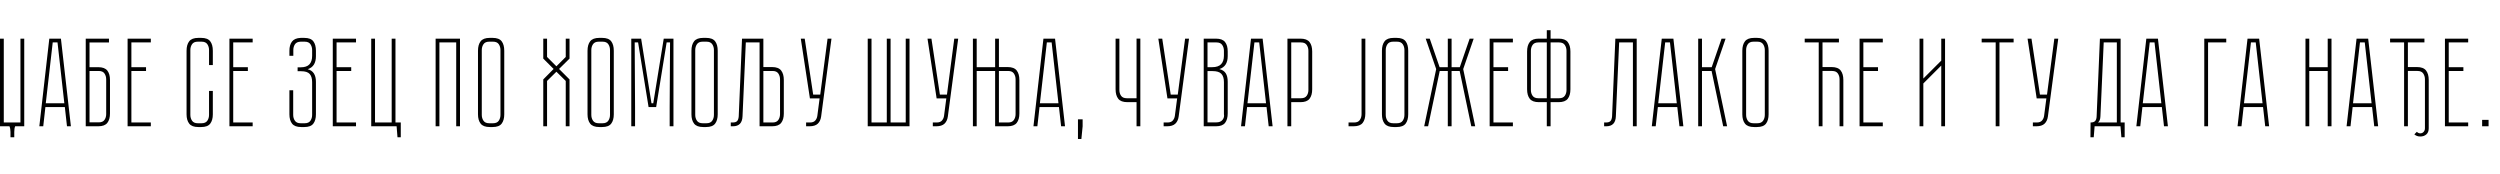 <?xml version="1.0"?>
<svg version="1.1" xmlns="http://www.w3.org/2000/svg" width="791.899px" height="55px"><path fill="#000000" d="M7.68,40l-2.88,0q-0.28,0.68-0.28,1.8l0,1.68l-1.2,0l0-1.68q0-1.04-0.32-1.8l-3,0l0-27.76l1.2,0l0,26.56l5.28,0l0-26.56l1.2,0l0,27.76z M13.699,40l-1.24,0l3.16-27.76l3.68,0l3.16,27.76l-1.24,0l-0.68-6.08l-6.16,0z M16.699,13.44l-2.2,19.28l5.88,0l-2.16-19.28l-1.52,0z M28.358,13.44l0,7.84l2.76,0q2.04,0,2.88,1.08t0.84,2.96l0,10.6q0,1.92-0.84,3t-2.88,1.08l-3.96,0l0-27.76l7.36,0l0,1.2l-6.16,0z M28.358,22.48l0,16.28l2.92,0q1.28,0,1.82-0.78t0.54-1.82l0-11.04q0-1.04-0.54-1.84t-1.82-0.8l-2.92,0z M47.777,12.24l0,1.2l-6.16,0l0,7.84l4.64,0l0,1.2l-4.64,0l0,16.32l6.16,0l0,1.2l-7.36,0l0-27.76l7.36,0z  M66.215,28.8l1.2,0l0,7.4q0,1.88-0.82,2.96t-2.86,1.08l-0.92,0q-2.04,0-2.88-1.08t-0.84-2.96l0-20.12q0-1.92,0.84-3t2.88-1.08l0.92,0q2.04,0,2.86,1.08t0.82,3l0,4.52l-1.2,0l0-4.76q0-1.04-0.54-1.84t-1.82-0.8l-1.2,0q-1.28,0-1.82,0.8t-0.54,1.84l0,20.56q0,1.04,0.54,1.84t1.82,0.8l1.2,0q1.28,0,1.82-0.8t0.54-1.84l0-7.6z M80.034,12.24l0,1.2l-6.16,0l0,7.84l4.64,0l0,1.2l-4.64,0l0,16.32l6.16,0l0,1.2l-7.36,0l0-27.76l7.36,0z  M100.072,17.8q0,3.28-2.6,4.12q2.6,0.68,2.6,4l0,10.28q0,1.88-0.82,2.96t-2.86,1.08l-1,0q-2.04,0-2.88-1.08t-0.84-2.96l0-7.6l1.2,0l0,7.8q0,1.04,0.54,1.84t1.82,0.8l1.28,0q1.28,0,1.82-0.8t0.54-1.84l0-10.36q0-1.76-0.78-2.62t-2.7-0.86l-1.12,0l0-1.24l0.96,0q1.92,0,2.78-0.94t0.86-2.7l0-1.84q0-1.04-0.54-1.84t-1.82-0.8l-1.28,0q-1.28,0.04-1.8,0.82t-0.52,1.82l0,1.84l-1.24,0l0-1.6q0-1.84,0.82-2.92t2.74-1.16l1.16,0q2.04,0,2.86,1.08t0.82,3l0,1.72l0,0z M112.771,12.24l0,1.2l-6.16,0l0,7.84l4.64,0l0,1.2l-4.64,0l0,16.32l6.16,0l0,1.2l-7.36,0l0-27.76l7.36,0z M125.27,38.8l1.68,0l0,4.68l-1.04,0l-0.28-3.48l-8.04,0l0-27.76l1.2,0l0,26.56l5.28,0l0-26.56l1.2,0l0,26.56z  M145.708,12.24l0,27.76l-1.2,0l0-26.56l-5.32,0l0,26.56l-1.2,0l0-27.76l7.72,0z M159.728,36.2q0,1.88-0.82,2.96t-2.86,1.08l-0.92,0q-2.04,0-2.88-1.08t-0.84-2.96l0-20.12q0-1.92,0.84-3t2.88-1.08l0.92,0q2.04,0,2.86,1.08t0.82,3l0,20.12z M158.528,15.84q0-1.04-0.54-1.84t-1.82-0.8l-1.2,0q-1.28,0-1.82,0.8t-0.54,1.84l0,20.56q0,1.04,0.54,1.84t1.82,0.8l1.2,0q1.28,0,1.82-0.8t0.54-1.84l0-20.56z  M180.406,12.24l0,6.32l-3.32,3.28l3.32,3.32l0,14.84l-1.2,0l0-14.36l-2.96-2.92l-2.96,2.92l0,14.36l-1.2,0l0-14.84l3.28-3.32l-3.28-3.28l0-6.32l1.2,0l0,5.8l2.96,2.96l2.96-2.96l0-5.8l1.2,0z M194.425,36.2q0,1.88-0.82,2.96t-2.86,1.08l-0.92,0q-2.04,0-2.88-1.08t-0.84-2.96l0-20.12q0-1.92,0.84-3t2.88-1.08l0.92,0q2.04,0,2.86,1.08t0.82,3l0,20.12z M193.225,15.84q0-1.04-0.54-1.84t-1.82-0.8l-1.2,0q-1.28,0-1.82,0.8t-0.54,1.84l0,20.56q0,1.04,0.54,1.84t1.82,0.8l1.2,0q1.28,0,1.82-0.8t0.54-1.84l0-20.56z M210.244,12.24l3.08,0l0,27.76l-1.2,0l0-6.08l0.12-20.48l-1.08,0l-3.32,20.48l-2.4,0l-3.32-20.48l-1.08,0l0.12,20.48l0,6.08l-1.2,0l0-27.76l3.12,0l3.28,20.48l0.56,0l3.32-20.48l0,0z M227.343,36.2q0,1.88-0.82,2.96t-2.86,1.08l-0.92,0q-2.04,0-2.88-1.08t-0.84-2.96l0-20.12q0-1.92,0.84-3t2.88-1.08l0.92,0q2.04,0,2.86,1.08t0.82,3l0,20.12z M226.143,15.84q0-1.04-0.54-1.84t-1.82-0.8l-1.2,0q-1.28,0-1.82,0.8t-0.54,1.84l0,20.56q0,1.04,0.54,1.84t1.82,0.8l1.2,0q1.28,0,1.82-0.8t0.54-1.84l0-20.56z M244.562,21.24q2.04,0,2.88,1.1t0.84,2.98l0,10.64q0,1.88-0.84,2.96t-2.88,1.08l-3.96,0l0-26.56l-4.36,0l-1.04,23.4q-0.12,3.16-3.04,3.16l-0.68,0l0-1.2l0.56,0q1.04,0,1.46-0.46t0.5-1.5l1.04-24.6l6.76,0l0,9l2.76,0z M247.082,25.12q0-1.04-0.54-1.84t-1.82-0.8l-2.92,0l0,16.32l2.92,0q1.28,0,1.82-0.8t0.54-1.84l0-11.04z M263.381,12.24l-3.28,24.68q-0.2,1.44-1.06,2.26t-2.62,0.82l-1.08,0l0-1.2l1.24,0q1.12,0,1.66-0.62t0.66-1.5l0.72-5.52l-3.08,0l0-0.04l-2.88-18.88l1.24,0l2.68,17.72l2.24,0l2.32-17.72l1.24,0z  M286.899,12.24l1.2,0l0,27.76l-13.24,0l0-27.76l1.2,0l0,26.56l4.84,0l0-26.56l1.2,0l0,26.56l4.8,0l0-26.56l0,0z M303.518,12.24l-3.28,24.68q-0.2,1.44-1.06,2.26t-2.62,0.82l-1.08,0l0-1.2l1.24,0q1.12,0,1.66-0.62t0.66-1.5l0.72-5.52l-3.08,0l0-0.04l-2.88-18.88l1.24,0l2.68,17.72l2.24,0l2.32-17.72l1.24,0z M319.177,21.24q2.04,0,2.88,1.1t0.84,2.98l0,10.64q0,1.88-0.84,2.96t-2.88,1.08l-3.96,0l0-17.52l-5.84,0l0,17.52l-1.2,0l0-27.76l1.2,0l0,9.04l5.84,0l0-9.04l1.2,0l0,9l2.76,0z M321.697,25.12q0-1.04-0.54-1.84t-1.82-0.8l-2.92,0l0,16.32l2.92,0q1.28,0,1.82-0.8t0.54-1.84l0-11.04z M328.596,40l-1.24,0l3.16-27.76l3.68,0l3.16,27.76l-1.24,0l-0.68-6.08l-6.16,0z M331.596,13.44l-2.2,19.28l5.88,0l-2.16-19.28l-1.52,0z M341.455,44.04l0-6.24l1.48,0l0,2.2l-0.4,4.04l-1.08,0l0,0z  M361.213,12.24l0,27.76l-1.2,0l0-7.64l-2.92,0q-2.04,0-2.88-1.08t-0.84-3l0-16.04l1.2,0l0,16.28q0,1.04,0.54,1.82t1.82,0.78l3.08,0l0-18.88l1.2,0z M376.632,12.24l-3.28,24.68q-0.2,1.44-1.06,2.26t-2.62,0.82l-1.08,0l0-1.2l1.24,0q1.12,0,1.66-0.62t0.66-1.5l0.72-5.52l-3.08,0l0-0.04l-2.88-18.88l1.24,0l2.68,17.72l2.24,0l2.32-17.72l1.24,0z M388.891,17.76q0,3.28-2.64,4.12q1.4,0.36,2.02,1.34t0.62,2.66l0,10.04q0,1.92-0.84,3t-2.88,1.08l-3.88,0l0-27.76l3.88,0q2.04,0,2.88,1.08t0.84,2.96l0,1.48z M387.691,26q0-1.76-0.82-2.62t-2.74-0.86l-1.64,0l0,16.24l2.84,0q1.28,0,1.92-0.8t0.44-1.8l0-10.16z M383.971,21.28q1.92,0,2.82-0.94t0.9-2.7l0-1.56q0-1.04-0.54-1.84t-1.82-0.8l-2.84,0l0,7.84l1.48,0z M394.35,40l-1.24,0l3.16-27.76l3.68,0l3.16,27.76l-1.24,0l-0.68-6.08l-6.16,0z M397.35,13.44l-2.2,19.28l5.88,0l-2.16-19.28l-1.52,0z M411.929,12.24q2.04,0,2.88,1.08t0.84,3l0,11.96q0,1.92-0.84,3t-2.88,1.08l-2.92,0l0,7.64l-1.2,0l0-27.76l4.12,0z M414.449,16.08q0-1.04-0.54-1.84t-1.82-0.8l-3.08,0l0,17.68l3.08,0q1.28,0,1.82-0.78t0.54-1.82l0-12.44z  M427.167,38.8l1.76,0q1.28,0,1.82-0.8t0.54-1.84l0-23.92l1.2,0l0,23.72q0,1.88-0.84,2.96t-2.88,1.08l-1.6,0l0-1.2z M446.066,36.2q0,1.88-0.82,2.96t-2.86,1.08l-0.92,0q-2.04,0-2.88-1.08t-0.84-2.96l0-20.12q0-1.92,0.84-3t2.88-1.08l0.92,0q2.04,0,2.86,1.08t0.82,3l0,20.12z M444.866,15.84q0-1.04-0.54-1.84t-1.82-0.8l-1.2,0q-1.28,0-1.82,0.8t-0.54,1.84l0,20.56q0,1.04,0.54,1.84t1.82,0.8l1.2,0q1.28,0,1.82-0.8t0.54-1.84l0-20.56z M466.805,12.24l-3.32,9.64l3.8,18.12l-1.24,0l-3.68-17.52l-2.56,0l0,17.52l-1.2,0l0-17.52l-2.56,0l-3.68,17.52l-1.24,0l3.8-18.12l-3.32-9.64l1.28,0l3.12,9.04l2.6,0l0-9.04l1.2,0l0,9.04l2.6,0l3.12-9.04l1.28,0l0,0z M479.224,12.24l0,1.2l-6.16,0l0,7.84l4.64,0l0,1.2l-4.64,0l0,16.32l6.16,0l0,1.2l-7.36,0l0-27.76l7.36,0z M497.444,28.28q0,1.92-0.84,3t-2.88,1.08l-2.56,0l0,7.64l-1.2,0l0-7.64l-2.52,0q-2.04,0-2.88-1.08t-0.84-3l0-11.96q0-1.92,0.84-3t2.88-1.08l2.52,0l0-2.68l1.2,0l0,2.68l2.56,0q2.04,0,2.88,1.08t0.84,3l0,11.96z M489.964,31.12l0-17.68l-2.68,0q-1.28,0-1.82,0.8t-0.54,1.84l0,12.44q0,1.04,0.54,1.82t1.82,0.78l2.68,0z M496.204,16.08q0-1.04-0.54-1.84t-1.82-0.8l-2.68,0l0,17.68l2.68,0q1.28,0,1.82-0.78t0.54-1.82l0-12.44z  M518.442,12.24l0,27.76l-1.2,0l0-26.56l-4.36,0l-1.04,23.4q-0.12,3.16-3.04,3.16l-0.68,0l0-1.2l0.56,0q1.04,0,1.46-0.46t0.5-1.5l1.04-24.6l6.76,0z M524.461,40l-1.24,0l3.16-27.76l3.68,0l3.16,27.76l-1.24,0l-0.68-6.08l-6.16,0z M527.461,13.44l-2.2,19.28l5.88,0l-2.16-19.28l-1.52,0z M537.92,12.24l1.2,0l0,9.04l3.08,0l3.12-9.04l1.28,0l-3.32,9.64l3.8,18.12l-1.24,0l-3.68-17.52l-3.04,0l0,17.52l-1.2,0l0-27.76l0,0z M560.219,36.2q0,1.88-0.82,2.96t-2.86,1.08l-0.92,0q-2.04,0-2.88-1.08t-0.84-2.96l0-20.12q0-1.92,0.84-3t2.88-1.08l0.92,0q2.04,0,2.86,1.08t0.82,3l0,20.12z M559.019,15.84q0-1.04-0.54-1.84t-1.82-0.8l-1.2,0q-1.28,0-1.82,0.8t-0.54,1.84l0,20.56q0,1.04,0.54,1.84t1.82,0.8l1.2,0q1.28,0,1.82-0.8t0.54-1.84l0-20.56z  M580.177,21.24q2.04,0,2.88,1.1t0.84,2.98l0,14.68l-1.2,0l0-14.88q0-1.04-0.54-1.84t-1.82-0.8l-3.04,0l0,17.52l-1.2,0l0-26.56l-4.44,0l0-1.2l10.84,0l0,1.2l-5.2,0l0,7.8l2.88,0l0,0z M596.396,12.24l0,1.2l-6.16,0l0,7.84l4.64,0l0,1.2l-4.64,0l0,16.32l6.16,0l0,1.2l-7.36,0l0-27.76l7.36,0z  M616.114,12.24l0,27.76l-1.2,0l0-19.24l-5.68,5.68l0,13.56l-1.2,0l0-27.76l1.2,0l0,12.64l5.68-5.68l0-6.96l1.2,0l0,0z  M637.832,12.24l0,1.2l-4.48,0l0,26.56l-1.2,0l0-26.56l-4.44,0l0-1.2l10.12,0l0,0z M651.971,12.24l-3.28,24.68q-0.2,1.44-1.06,2.26t-2.62,0.82l-1.08,0l0-1.2l1.24,0q1.12,0,1.66-0.62t0.66-1.5l0.72-5.52l-3.08,0l0-0.04l-2.88-18.88l1.24,0l2.68,17.72l2.24,0l2.32-17.72l1.24,0z  M671.729,38.8l1.28,0l0,4.68l-1.04,0l-0.28-3.48l-8.2,0l-0.28,3.48l-1.04,0l0.04-4.68q1,0,1.44-0.46t0.48-1.5l1.04-24.6l6.56,0l0,26.56z M670.529,38.8l0-25.36l-4.16,0l-1.04,23.4q-0.04,1.44-0.8,1.96l6,0z M677.948,40l-1.24,0l3.16-27.76l3.68,0l3.16,27.76l-1.24,0l-0.68-6.08l-6.16,0z M680.948,13.44l-2.2,19.28l5.88,0l-2.16-19.28l-1.52,0z  M705.186,13.44l-5.76,0l0,26.56l-1.2,0l0-27.76l6.96,0l0,1.2z M710.005,40l-1.24,0l3.16-27.76l3.68,0l3.16,27.76l-1.24,0l-0.68-6.08l-6.16,0z M713.005,13.44l-2.2,19.28l5.88,0l-2.16-19.28l-1.52,0z  M737.323,12.24l1.2,0l0,27.76l-1.2,0l0-17.52l-5.84,0l0,17.52l-1.2,0l0-27.76l1.2,0l0,9.04l5.84,0l0-9.04l0,0z M744.542,40l-1.24,0l3.16-27.76l3.68,0l3.16,27.76l-1.24,0l-0.68-6.08l-6.16,0z M747.542,13.44l-2.2,19.28l5.88,0l-2.16-19.28l-1.52,0z M765.601,21.24q2.04,0,2.88,1.1t0.84,2.98l0,15.32q0,1.28-0.76,1.94t-1.92,0.66q-1.12,0-1.88-0.68l0.8-0.8q0.48,0.48,1.08,0.48q0.64,0,1.06-0.46t0.42-1.14l0-15.52q0-1.04-0.54-1.84t-1.82-0.8l-3.04,0l0,17.52l-1.2,0l0-26.56l-4.44,0l0-1.2l10.88,0l0,1.2l-5.24,0l0,7.8l2.88,0l0,0z M781.82,12.24l0,1.2l-6.16,0l0,7.84l4.64,0l0,1.2l-4.64,0l0,16.32l6.16,0l0,1.2l-7.36,0l0-27.76l7.36,0z M786.24,40l0-2.04l2.04,0l0,2.04l-2.04,0l0,0z"/></svg>
